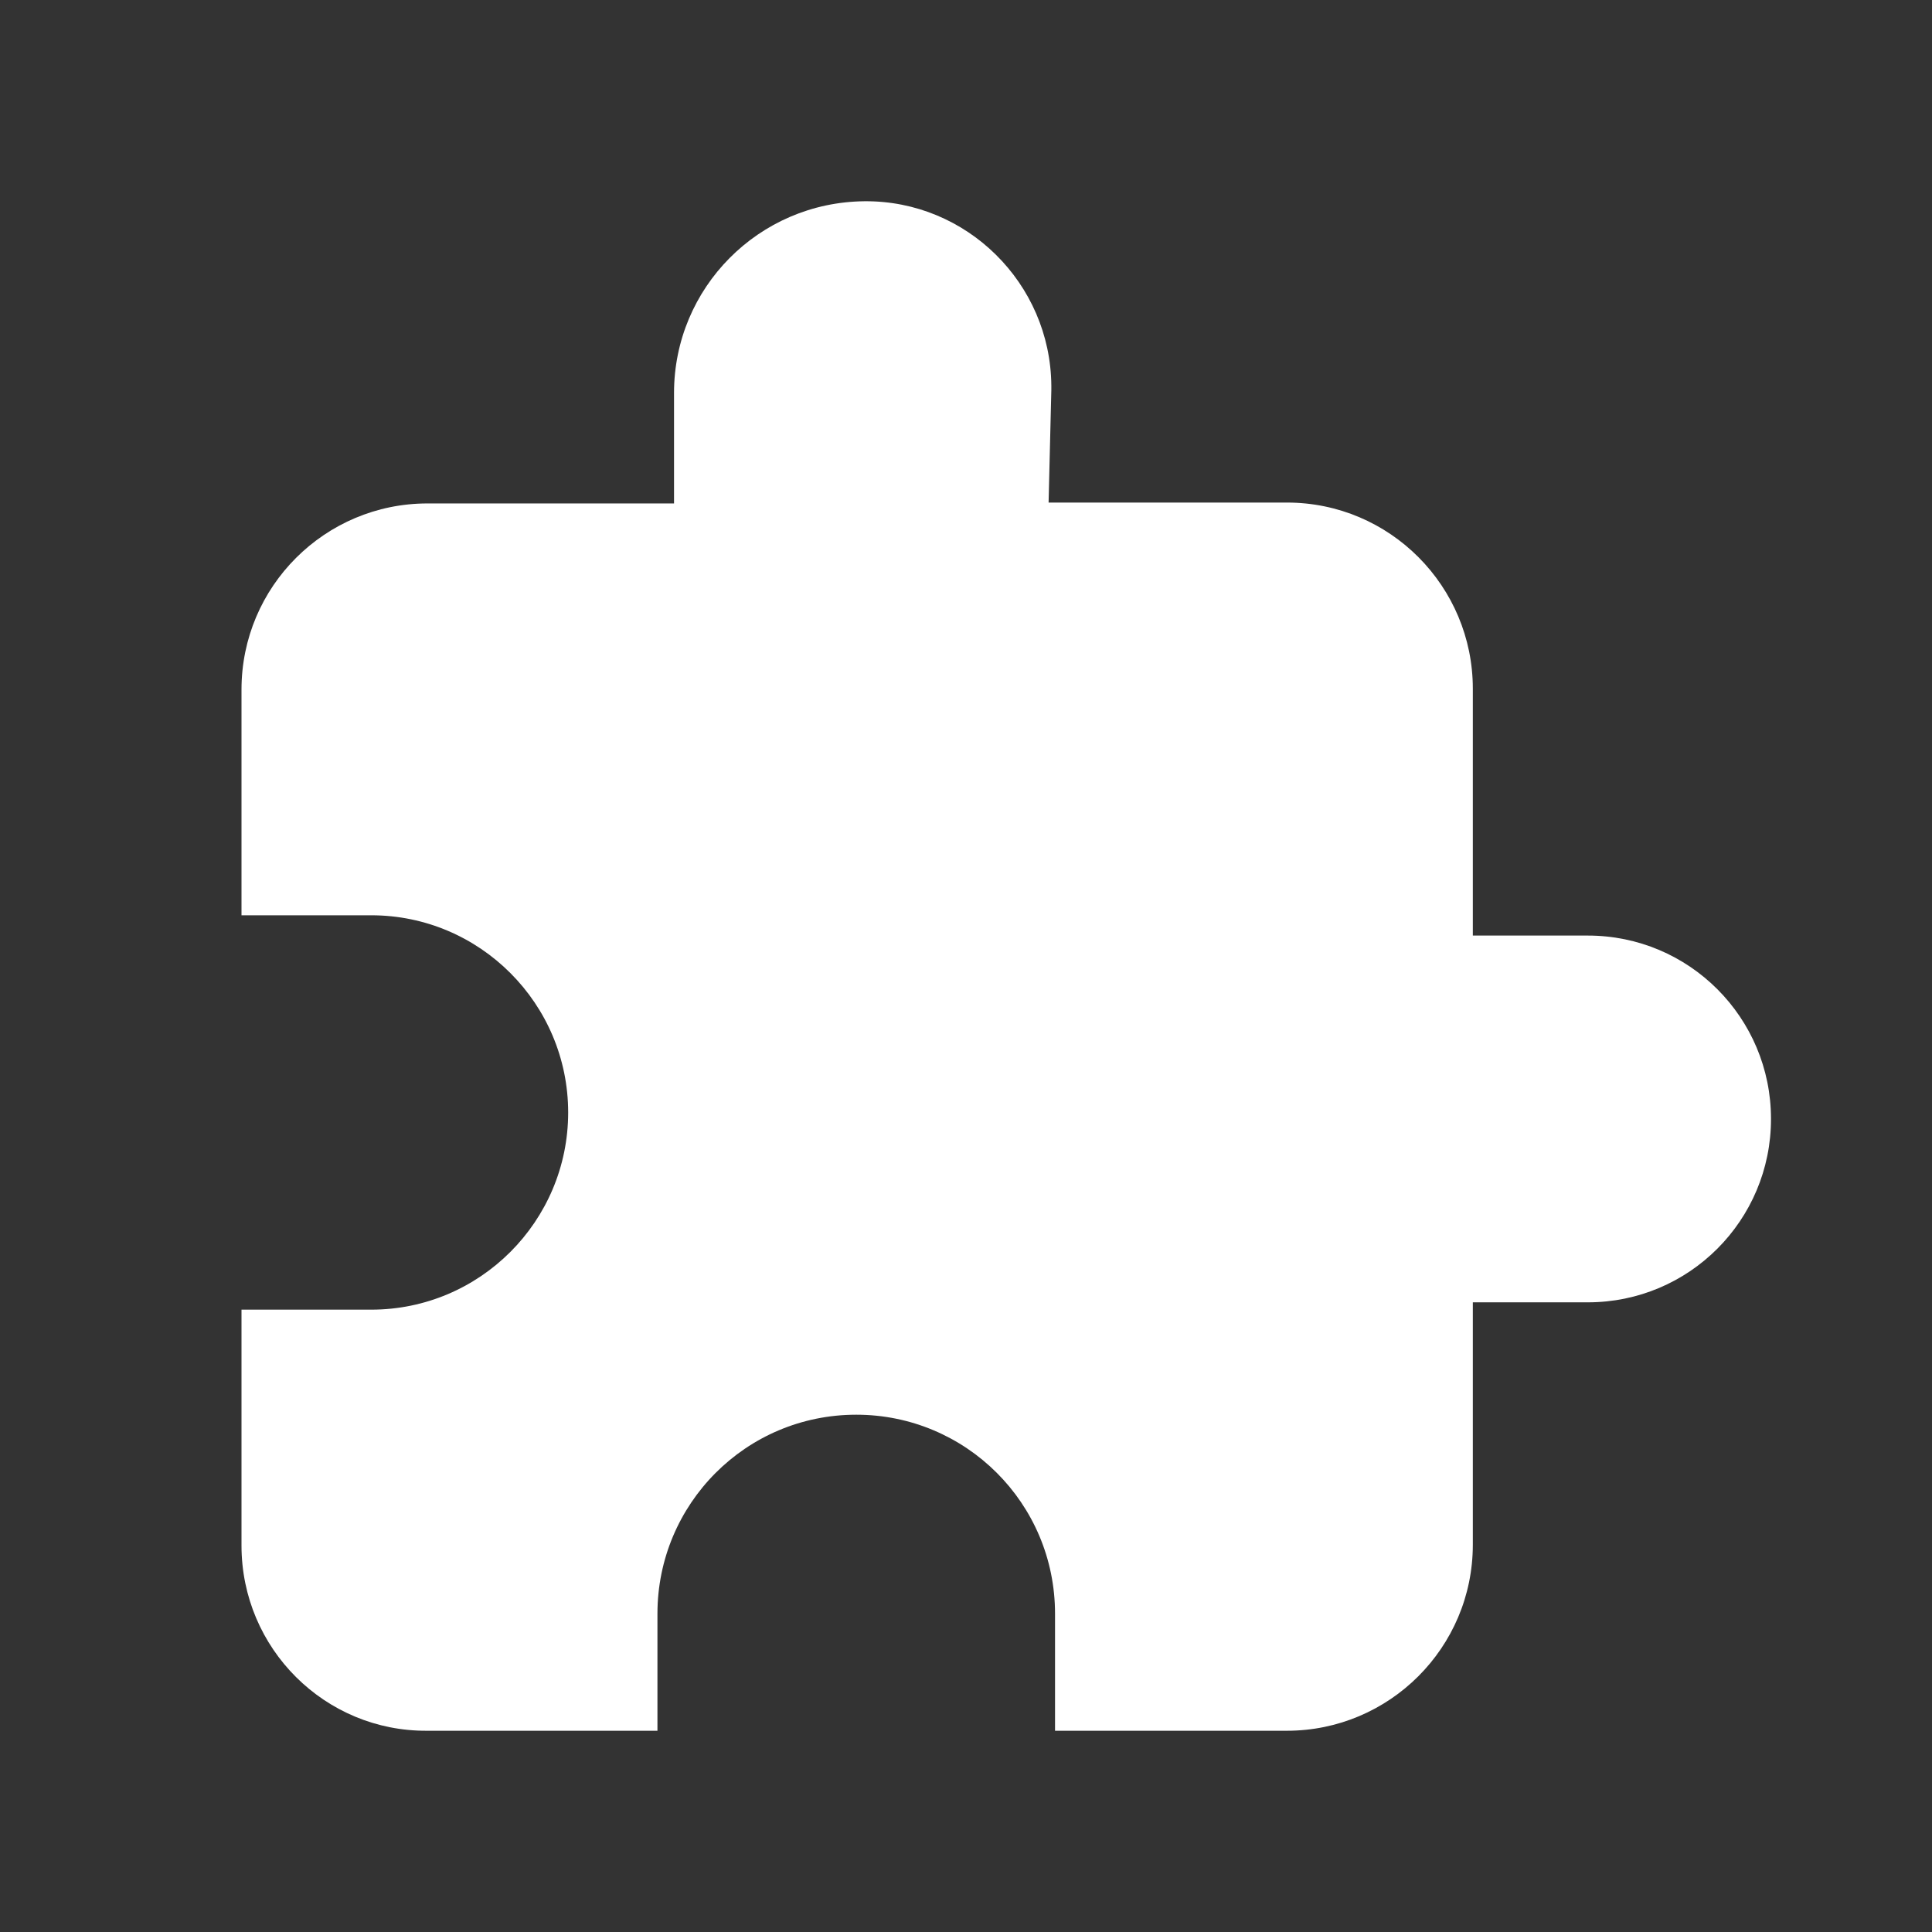 <svg width="24" height="24" viewBox="0 0 24 24" fill="none" xmlns="http://www.w3.org/2000/svg">
<rect x="0" y="0" width="24" height="24" fill="#333333" stroke="none"/>
<path d="M5.309 6.254H8.373V4.881C8.373 3.576 9.425 2.512 10.739 2.5C12.008 2.489 13.049 3.519 13.06 4.789C13.06 4.812 13.06 4.835 13.06 4.846L13.026 6.243H15.987C17.267 6.243 18.296 7.284 18.296 8.555V11.622H19.725C20.983 11.622 22 12.641 22 13.9C22 15.159 20.983 16.178 19.725 16.178H18.296V19.188C18.296 20.47 17.256 21.5 15.987 21.5H13.106V20.046C13.106 18.673 11.997 17.574 10.637 17.574C9.265 17.574 8.167 18.684 8.167 20.046V21.5H5.309C4.04 21.511 3 20.481 3 19.199V16.269H4.612C5.961 16.269 7.058 15.171 7.058 13.82C7.058 12.469 5.961 11.37 4.612 11.37H3V8.566C3 7.284 4.04 6.254 5.309 6.254Z" fill="white"/>
</svg>
